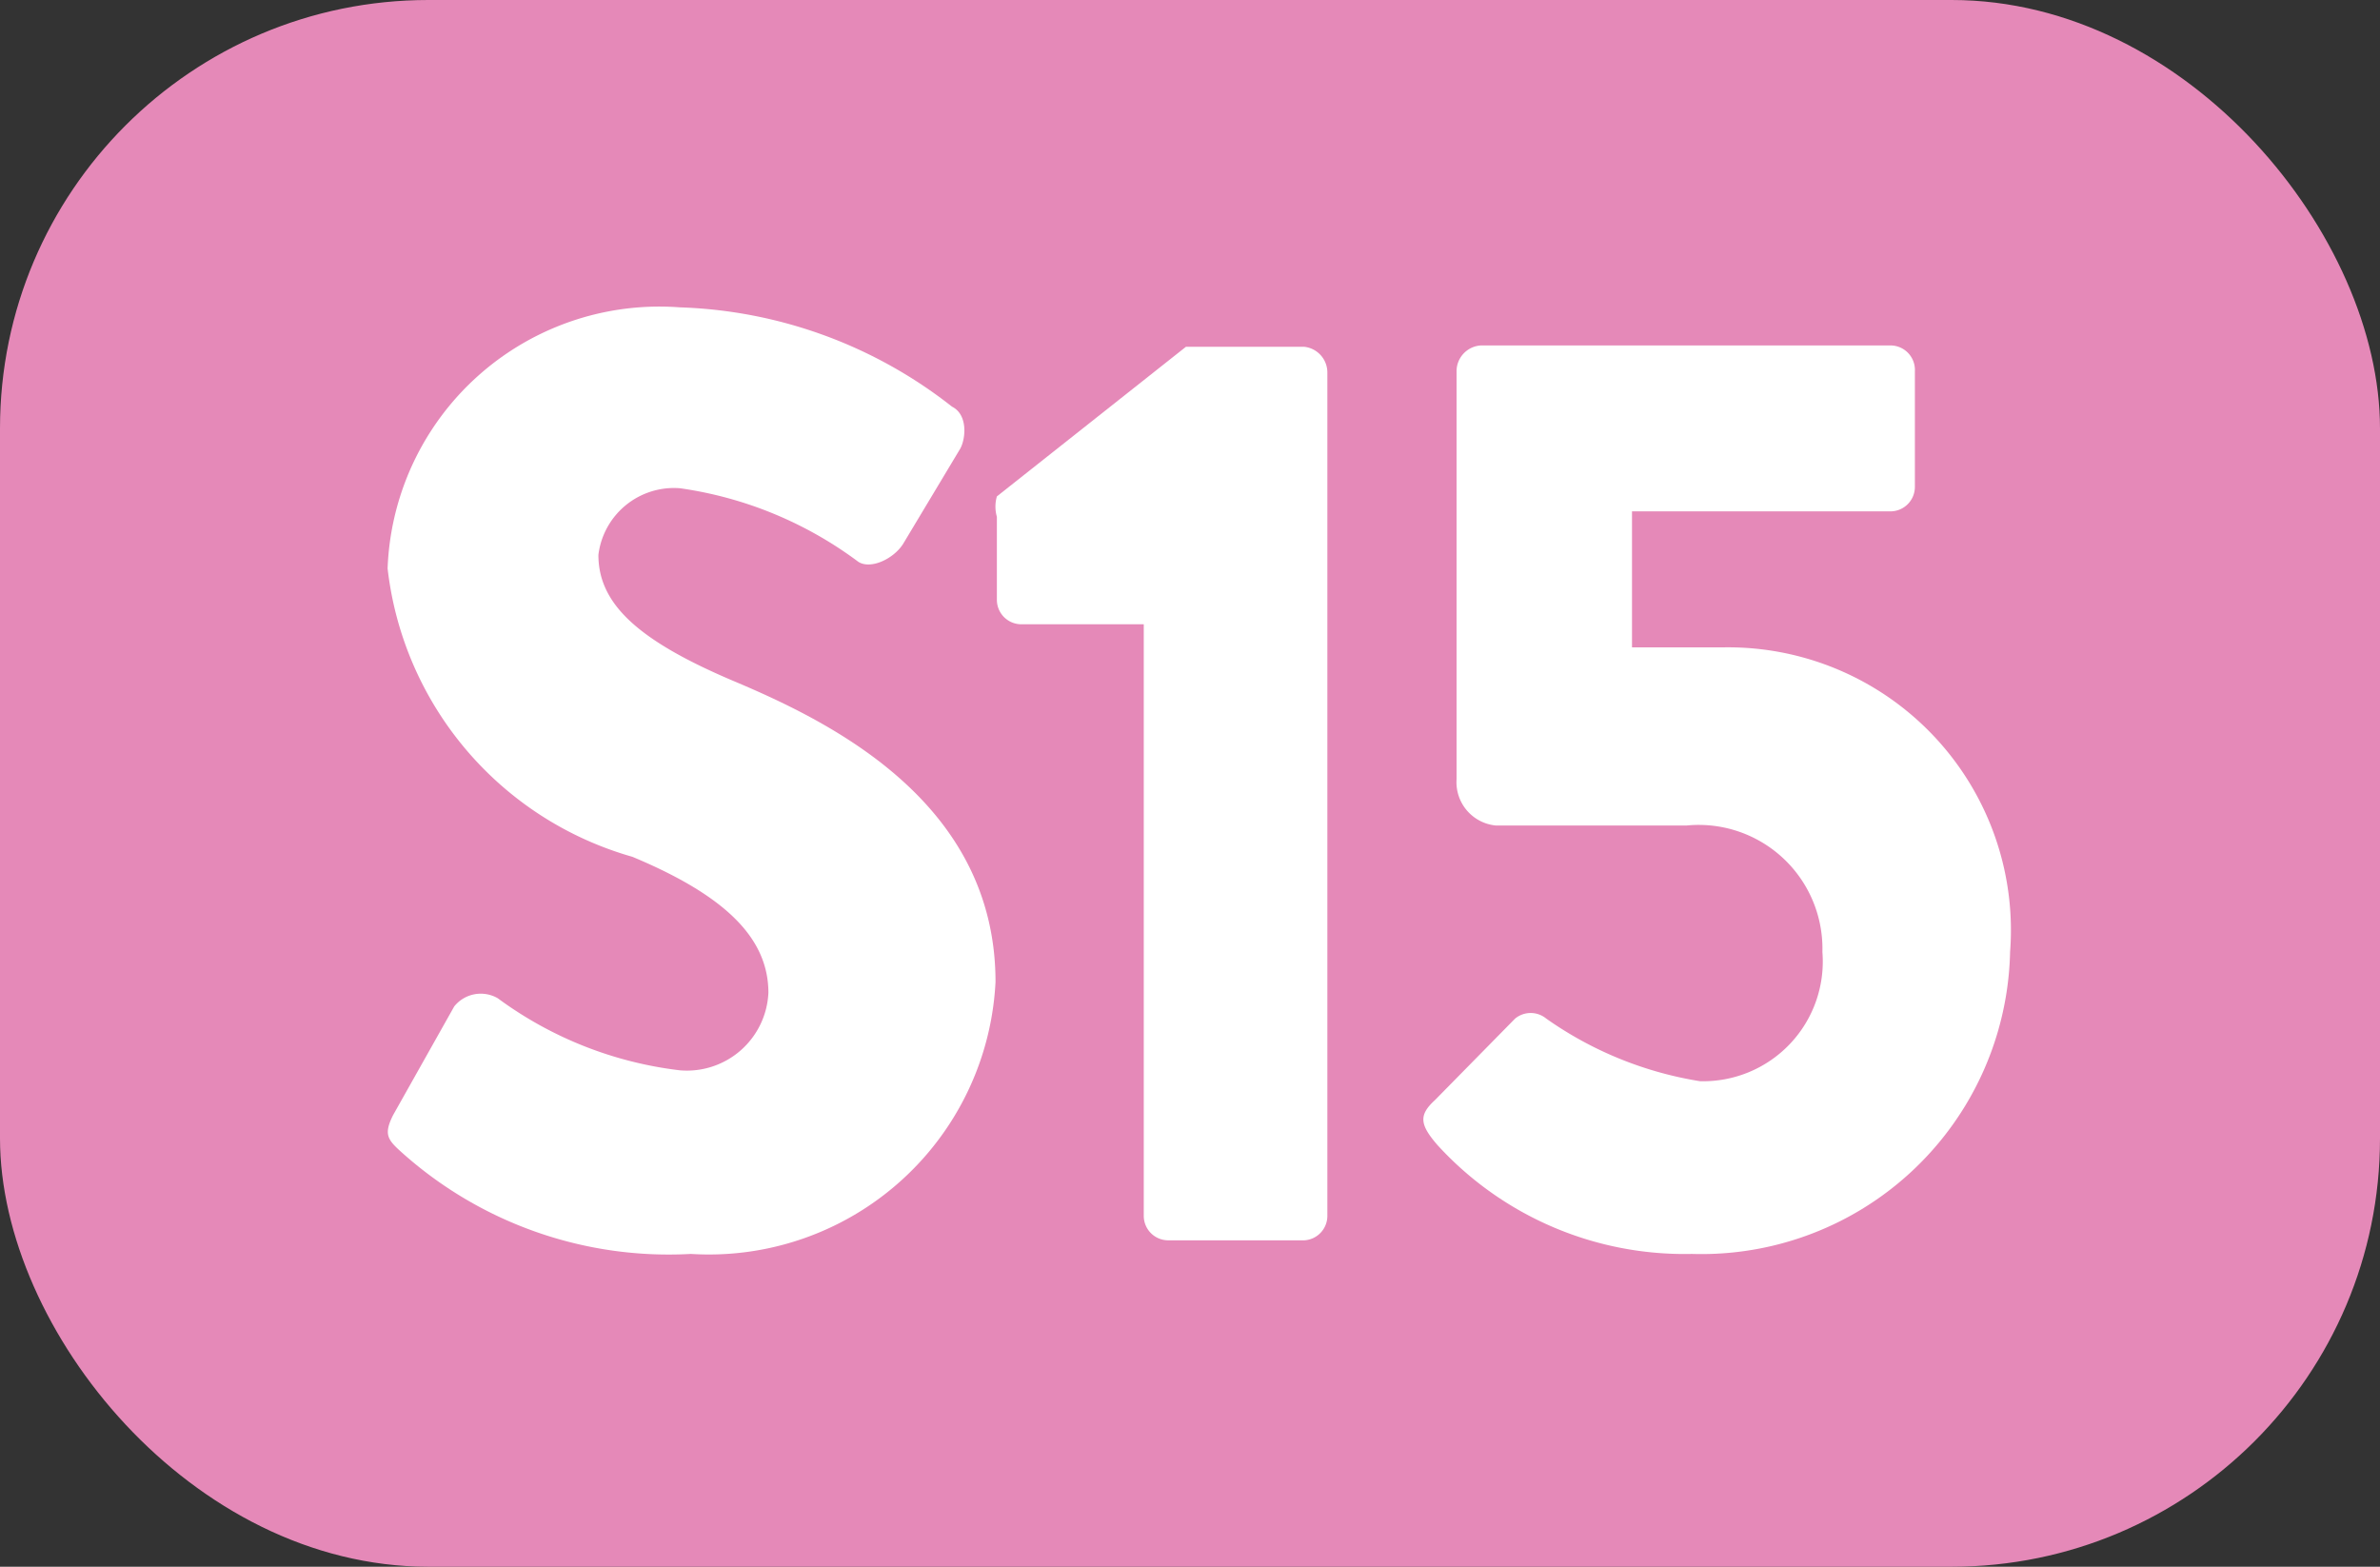 <svg xmlns="http://www.w3.org/2000/svg" viewBox="0 0 17.5 11.52"><rect x="0" y="0" width="17.5" height="11.52" fill="#333333" stroke="none"/><defs><style>.cls-1{fill:#e589b8;}.cls-2{fill:#fff;}</style></defs><g id="Calque_2" data-name="Calque 2"><g id="Calque_1-2" data-name="Calque 1"><rect class="cls-1" width="17.5" height="11.52" rx="3.15"/><path class="cls-2" d="M2.89,8.2l.45-.8a.25.25,0,0,1,.32-.06A2.81,2.81,0,0,0,5,7.87a.6.6,0,0,0,.65-.57c0-.41-.33-.72-1-1A2.5,2.5,0,0,1,2.85,4.18,2,2,0,0,1,5,2.26a3.41,3.41,0,0,1,2,.73c.12.06.1.24.06.31L6.64,4c-.07.11-.24.19-.33.13A2.86,2.86,0,0,0,5,3.59a.56.56,0,0,0-.6.49c0,.36.29.63,1,.93s1.92.89,1.92,2.21a2.11,2.11,0,0,1-2.24,2,2.94,2.94,0,0,1-2.13-.75C2.85,8.38,2.82,8.34,2.89,8.2Z"/><path class="cls-2" d="M8.41,4.59H7.5a.18.18,0,0,1-.17-.18V3.8a.27.27,0,0,1,0-.15l1.39-1.1h.87a.19.19,0,0,1,.17.19v6.2a.18.18,0,0,1-.17.18H8.59a.18.18,0,0,1-.18-.18Z"/><path class="cls-2" d="M10.55,8.09l.59-.6a.18.18,0,0,1,.23,0,2.7,2.7,0,0,0,1.13.46A.88.88,0,0,0,13.4,7a.91.91,0,0,0-1-.93H11a.32.32,0,0,1-.29-.34v-3a.19.19,0,0,1,.18-.19H13.9a.18.18,0,0,1,.18.19v.85a.18.18,0,0,1-.18.18H12v1h.67A2.08,2.08,0,0,1,14.78,7a2.27,2.27,0,0,1-2.34,2.22,2.46,2.46,0,0,1-1.87-.8C10.44,8.27,10.43,8.2,10.55,8.09Z"/></g></g></svg>
